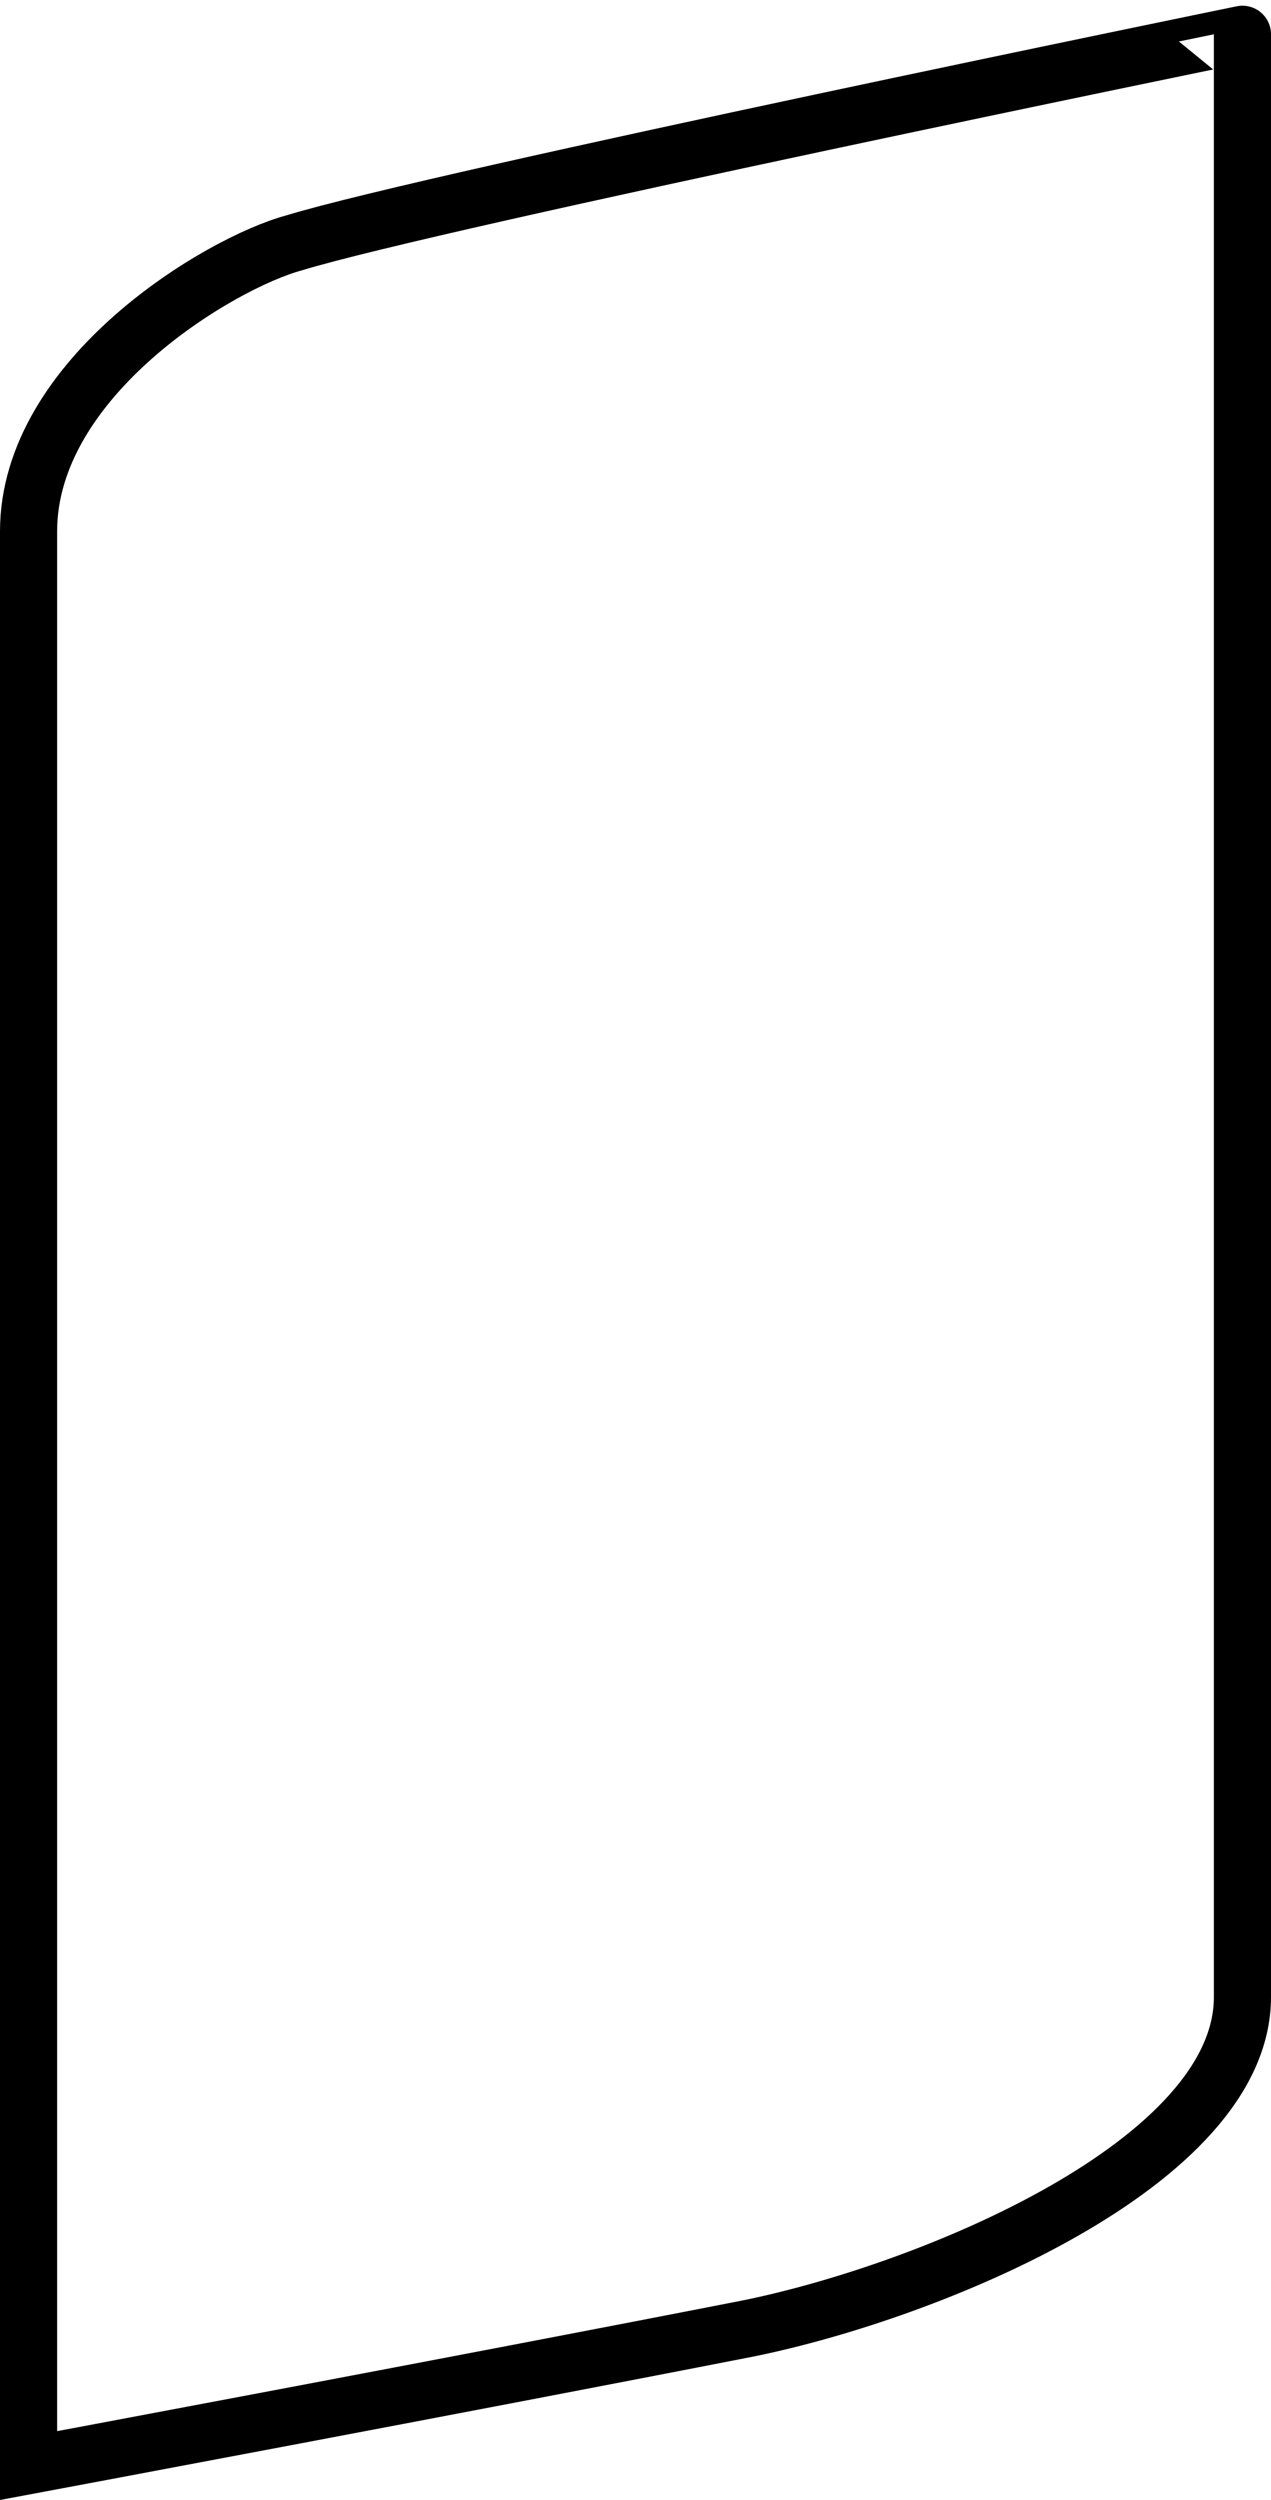 <?xml version="1.0" encoding="utf-8"?>
<!-- Generator: Adobe Illustrator 23.0.2, SVG Export Plug-In . SVG Version: 6.00 Build 0)  -->
<svg version="1.1" id="shapes" xmlns="http://www.w3.org/2000/svg" xmlns:xlink="http://www.w3.org/1999/xlink" x="0px" y="0px"
	 viewBox="0 0 44.5 87.5" style="enable-background:new 0 0 44.5 87.5;" xml:space="preserve">
<style type="text/css">
	.st0{fill:none;stroke:#000000;stroke-width:2;stroke-miterlimit:10;}
</style>
<path class="st0" d="M1,86.3c0,0,15.5-2.9,25.2-4.8c6.4-1.3,17.3-5.8,17.3-11.6s0-68.7,0-68.7S15.2,7,10.3,8.5
	C7.7,9.2,1,13.2,1,18.6C1,23.2,1,86.3,1,86.3z"/>
</svg>
